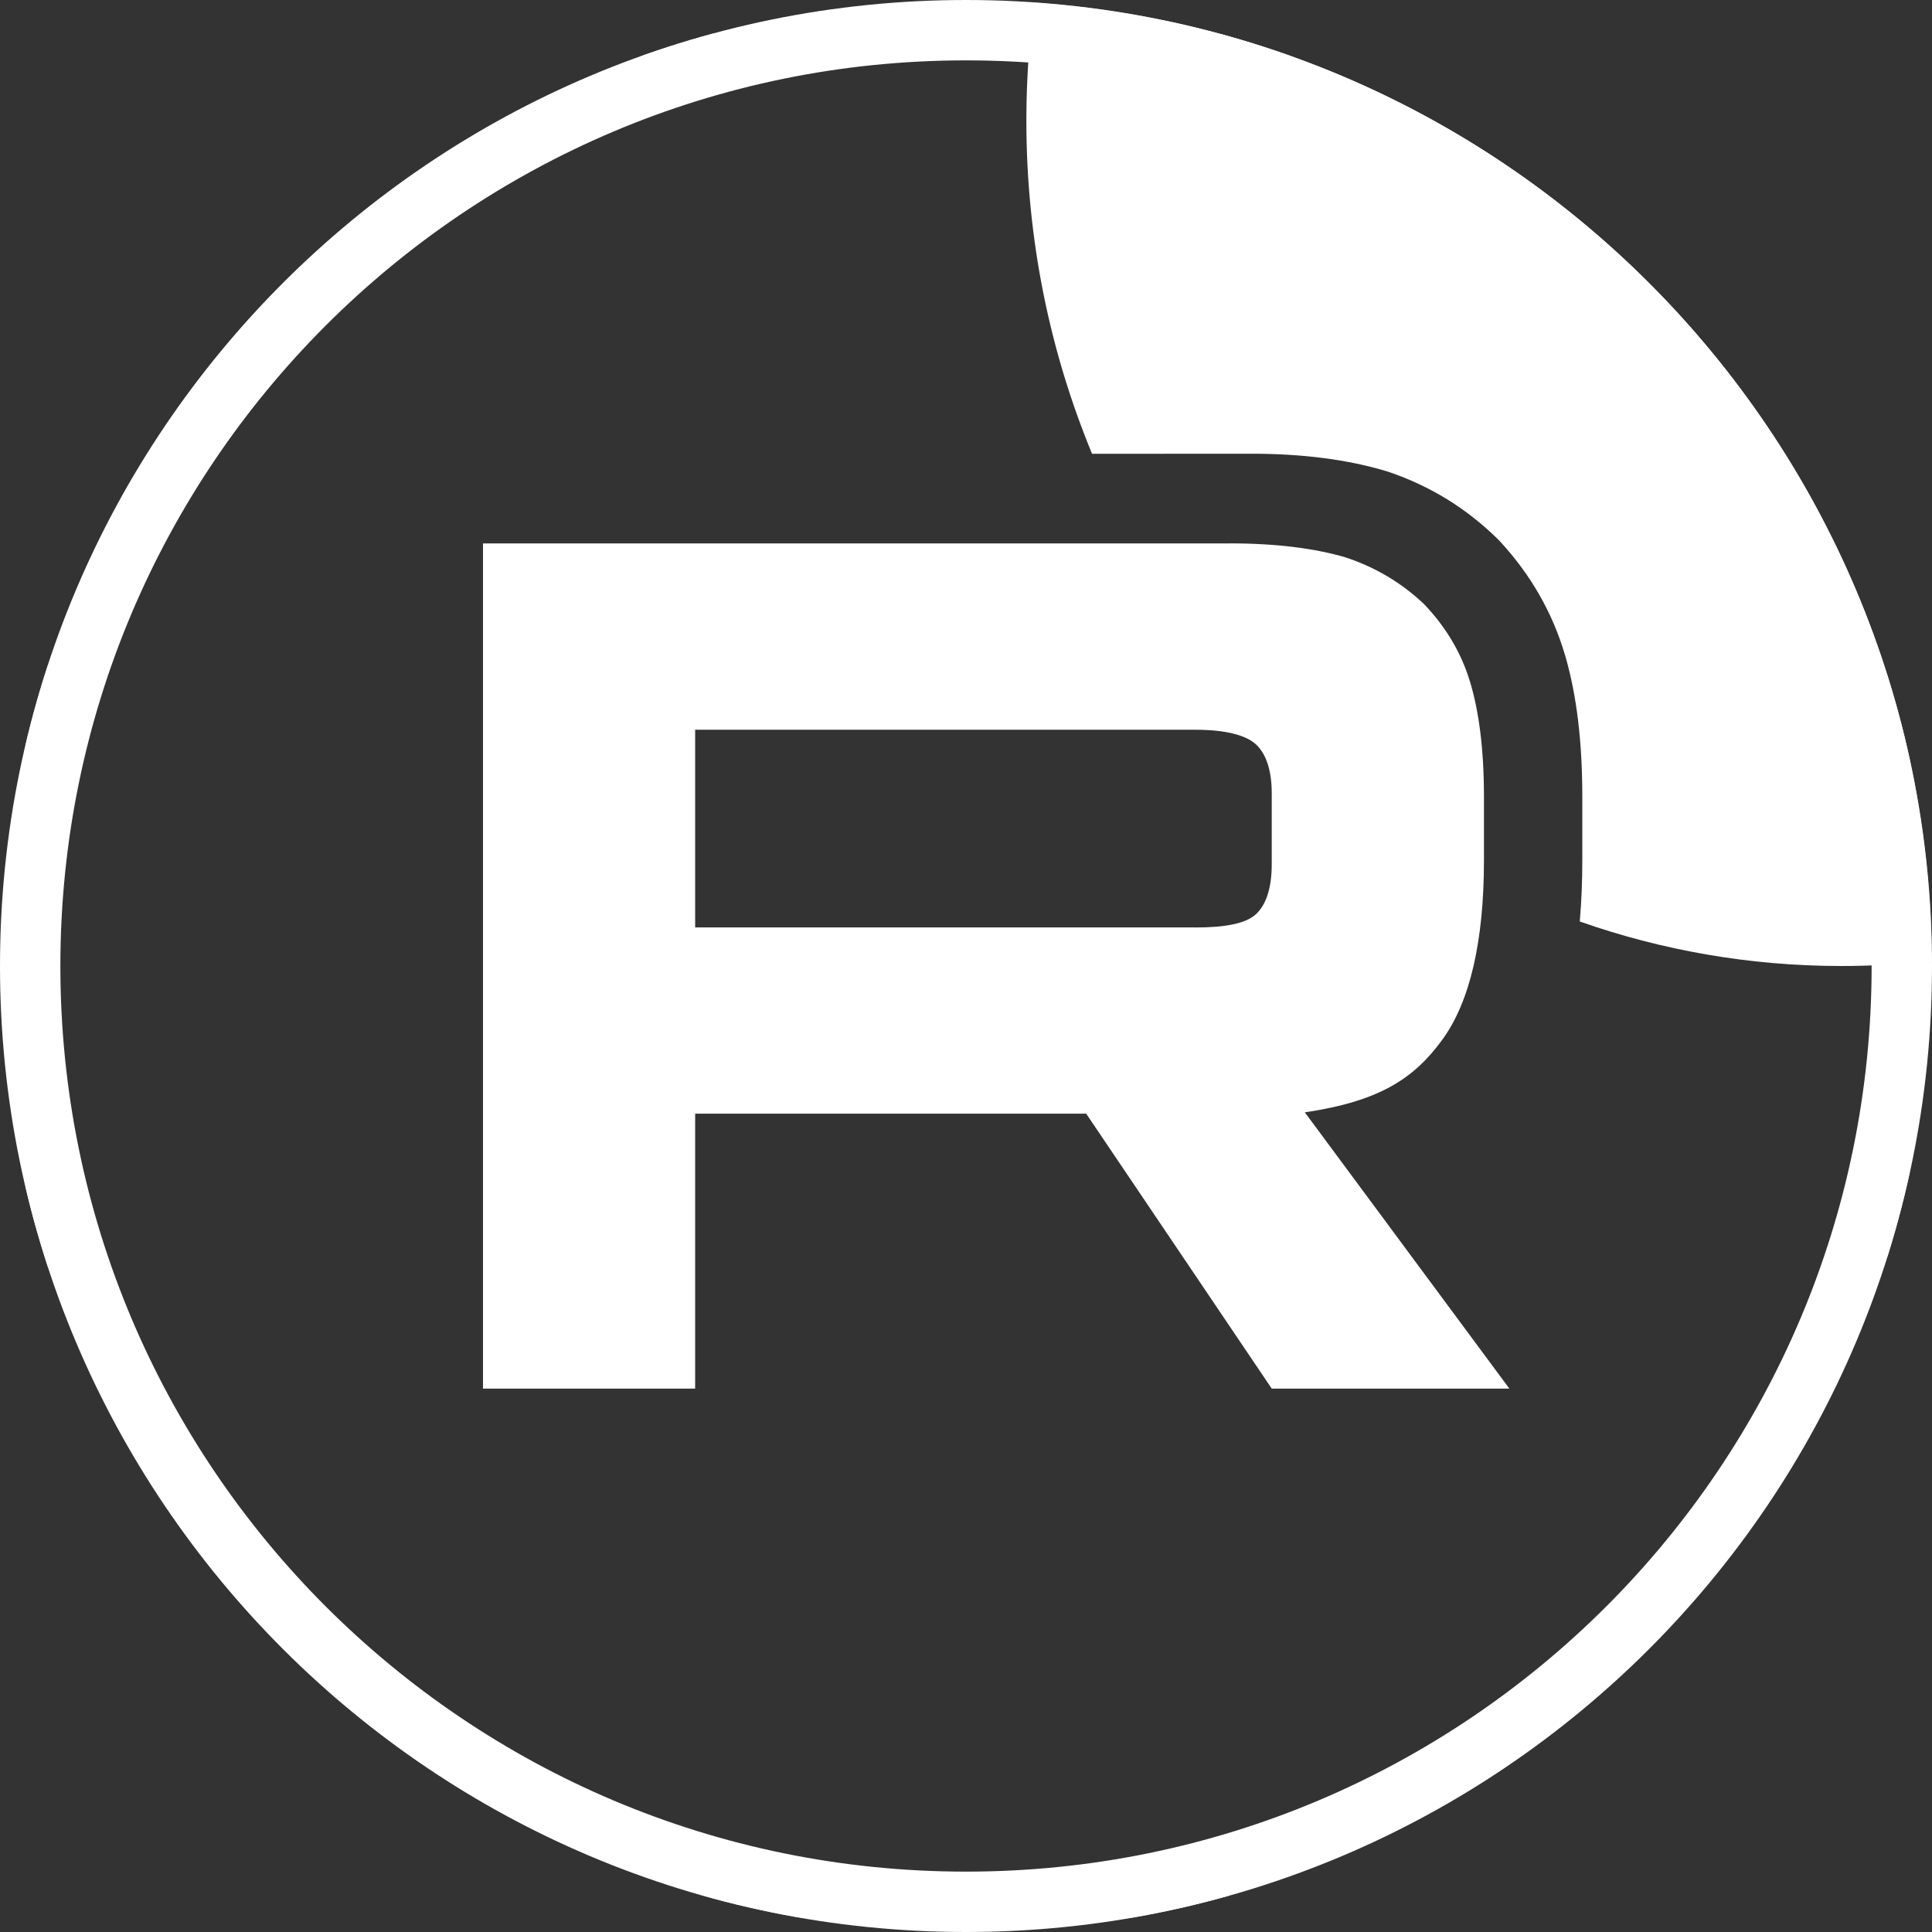 <?xml version="1.0" encoding="UTF-8"?> <svg xmlns="http://www.w3.org/2000/svg" width="32" height="32" viewBox="0 0 32 32" fill="none"><rect x="0" y="0" width="32" height="32" fill="#333333" stroke="none"/><g clip-path="url(#clip0_2522_8630)"><mask id="mask0_2522_8630" style="mask-type:luminance" maskUnits="userSpaceOnUse" x="0" y="0" width="32" height="32"><path d="M32 0H0V32H32V0Z" fill="white"></path></mask><g mask="url(#mask0_2522_8630)"><path d="M19.801 15.361H11.514V12.087H19.801C20.285 12.087 20.622 12.172 20.791 12.319C20.96 12.466 21.064 12.739 21.064 13.137V14.312C21.064 14.732 20.96 15.005 20.791 15.152C20.622 15.299 20.285 15.362 19.801 15.362V15.361ZM20.37 9.001H8V23H11.514V18.446H17.991L21.064 23H25L21.612 18.424C22.861 18.239 23.422 17.857 23.884 17.228C24.347 16.598 24.579 15.591 24.579 14.247V13.197C24.579 12.4 24.494 11.771 24.347 11.288C24.2 10.805 23.947 10.385 23.589 10.008C23.211 9.651 22.79 9.4 22.285 9.231C21.779 9.084 21.148 9 20.37 9V9.001Z" fill="white"></path><path d="M44 2C44 9.732 37.956 16 30.5 16C28.984 16 27.527 15.741 26.166 15.263C26.195 14.93 26.208 14.59 26.208 14.247V13.197C26.208 12.306 26.119 11.521 25.923 10.855C25.712 10.137 25.349 9.519 24.863 8.987L24.836 8.957L24.808 8.929C24.29 8.421 23.703 8.059 23.021 7.823L22.995 7.814L22.969 7.806C22.32 7.61 21.572 7.515 20.725 7.515H19.293V7.516H18.088C17.388 5.824 17 3.959 17 2C17 -5.732 23.044 -12 30.5 -12C37.956 -12 44 -5.732 44 2Z" fill="white"></path><path d="M24.066 0.746H7.986C3.911 0.746 0.607 4.05 0.607 8.125V24.204C0.607 28.279 3.911 31.583 7.986 31.583H24.066C28.141 31.583 31.444 28.279 31.444 24.204V8.125C31.444 4.05 28.141 0.746 24.066 0.746Z" stroke="white" stroke-width="0.372"></path></g></g><path d="M16 31.5C7.44 31.5 0.5 24.56 0.5 16C0.5 7.44 7.44 0.5 16 0.5C24.56 0.5 31.5 7.44 31.5 16C31.5 24.56 24.56 31.5 16 31.5Z" stroke="white"></path><defs><clipPath id="clip0_2522_8630"><path d="M0 16C0 7.163 7.163 0 16 0V0C24.837 0 32 7.163 32 16V16C32 24.837 24.837 32 16 32V32C7.163 32 0 24.837 0 16V16Z" fill="white"></path></clipPath></defs></svg> 
